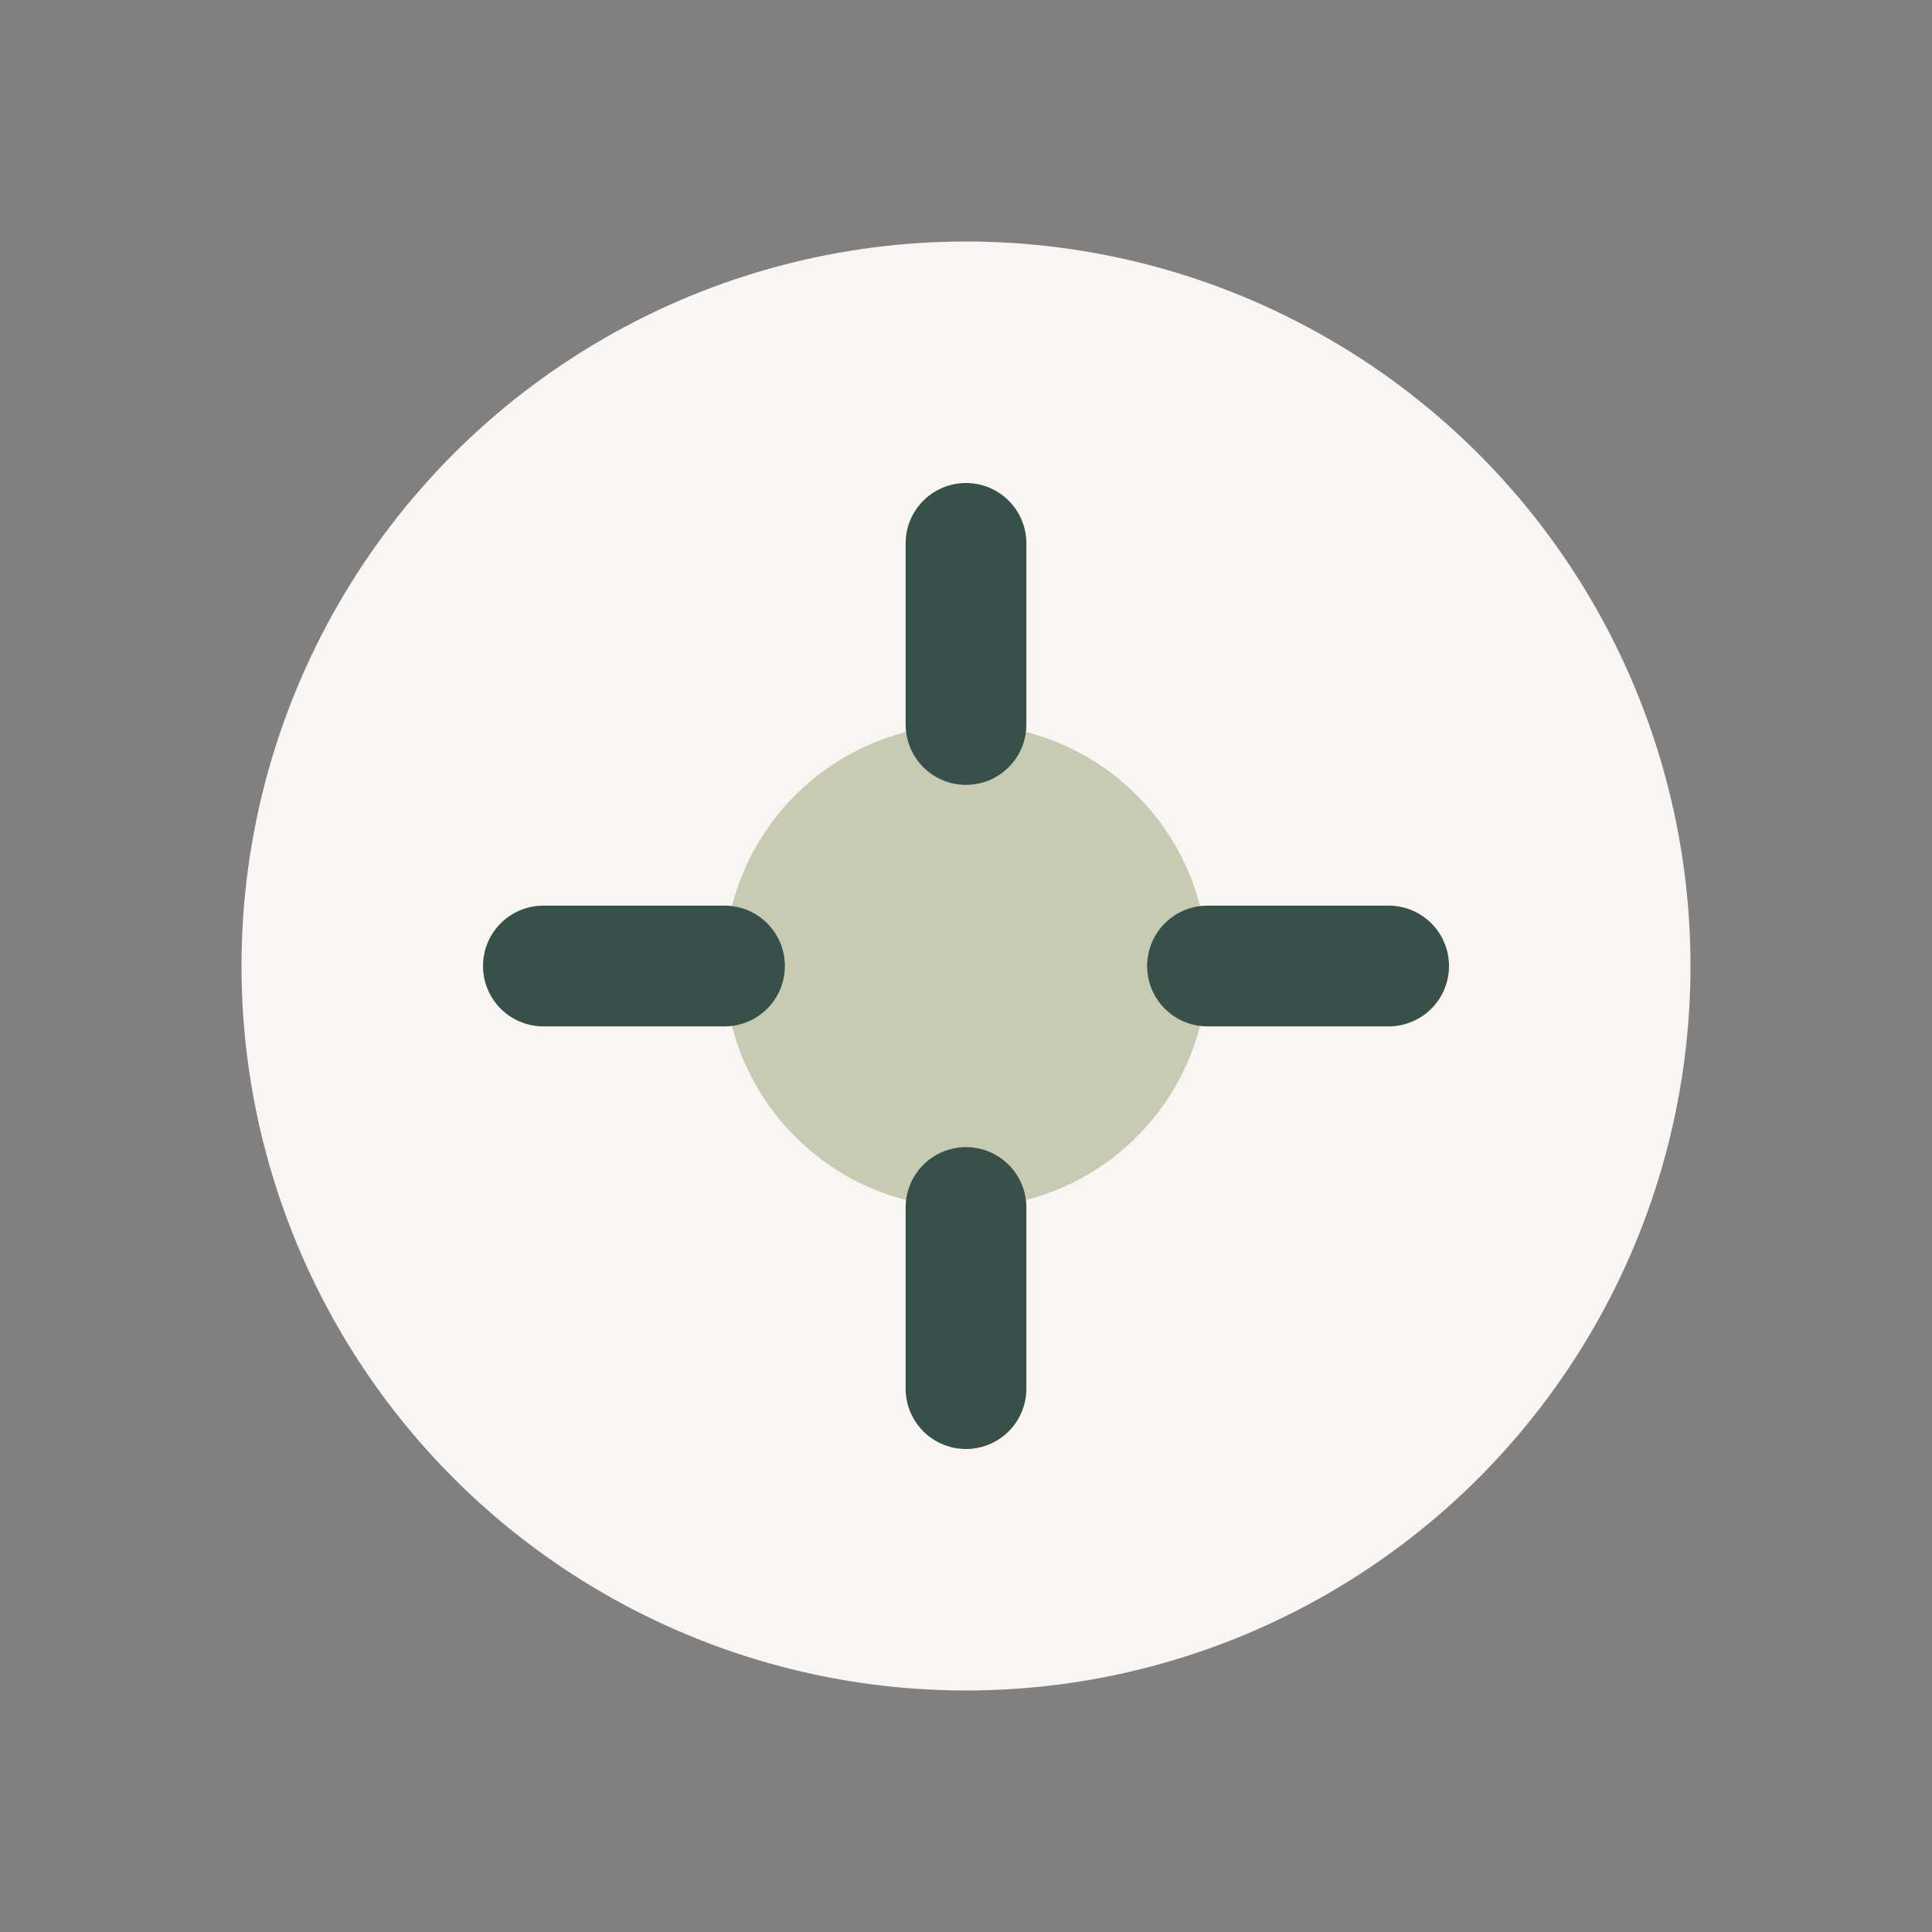 <?xml version="1.0" encoding="UTF-8"?>
<svg xmlns="http://www.w3.org/2000/svg" width="32" height="32" viewBox="0 0 32 32"><rect x="0" y="0" width="32" height="32" fill="#808080" stroke="none"/><circle cx="16" cy="16" r="12" fill="#F9F5F2"/><circle cx="16" cy="16" r="4" fill="#C6CBB2"/><path d="M16 9v3M16 20v3M9 16h3M20 16h3" stroke="#38504A" stroke-width="2" stroke-linecap="round"/></svg>